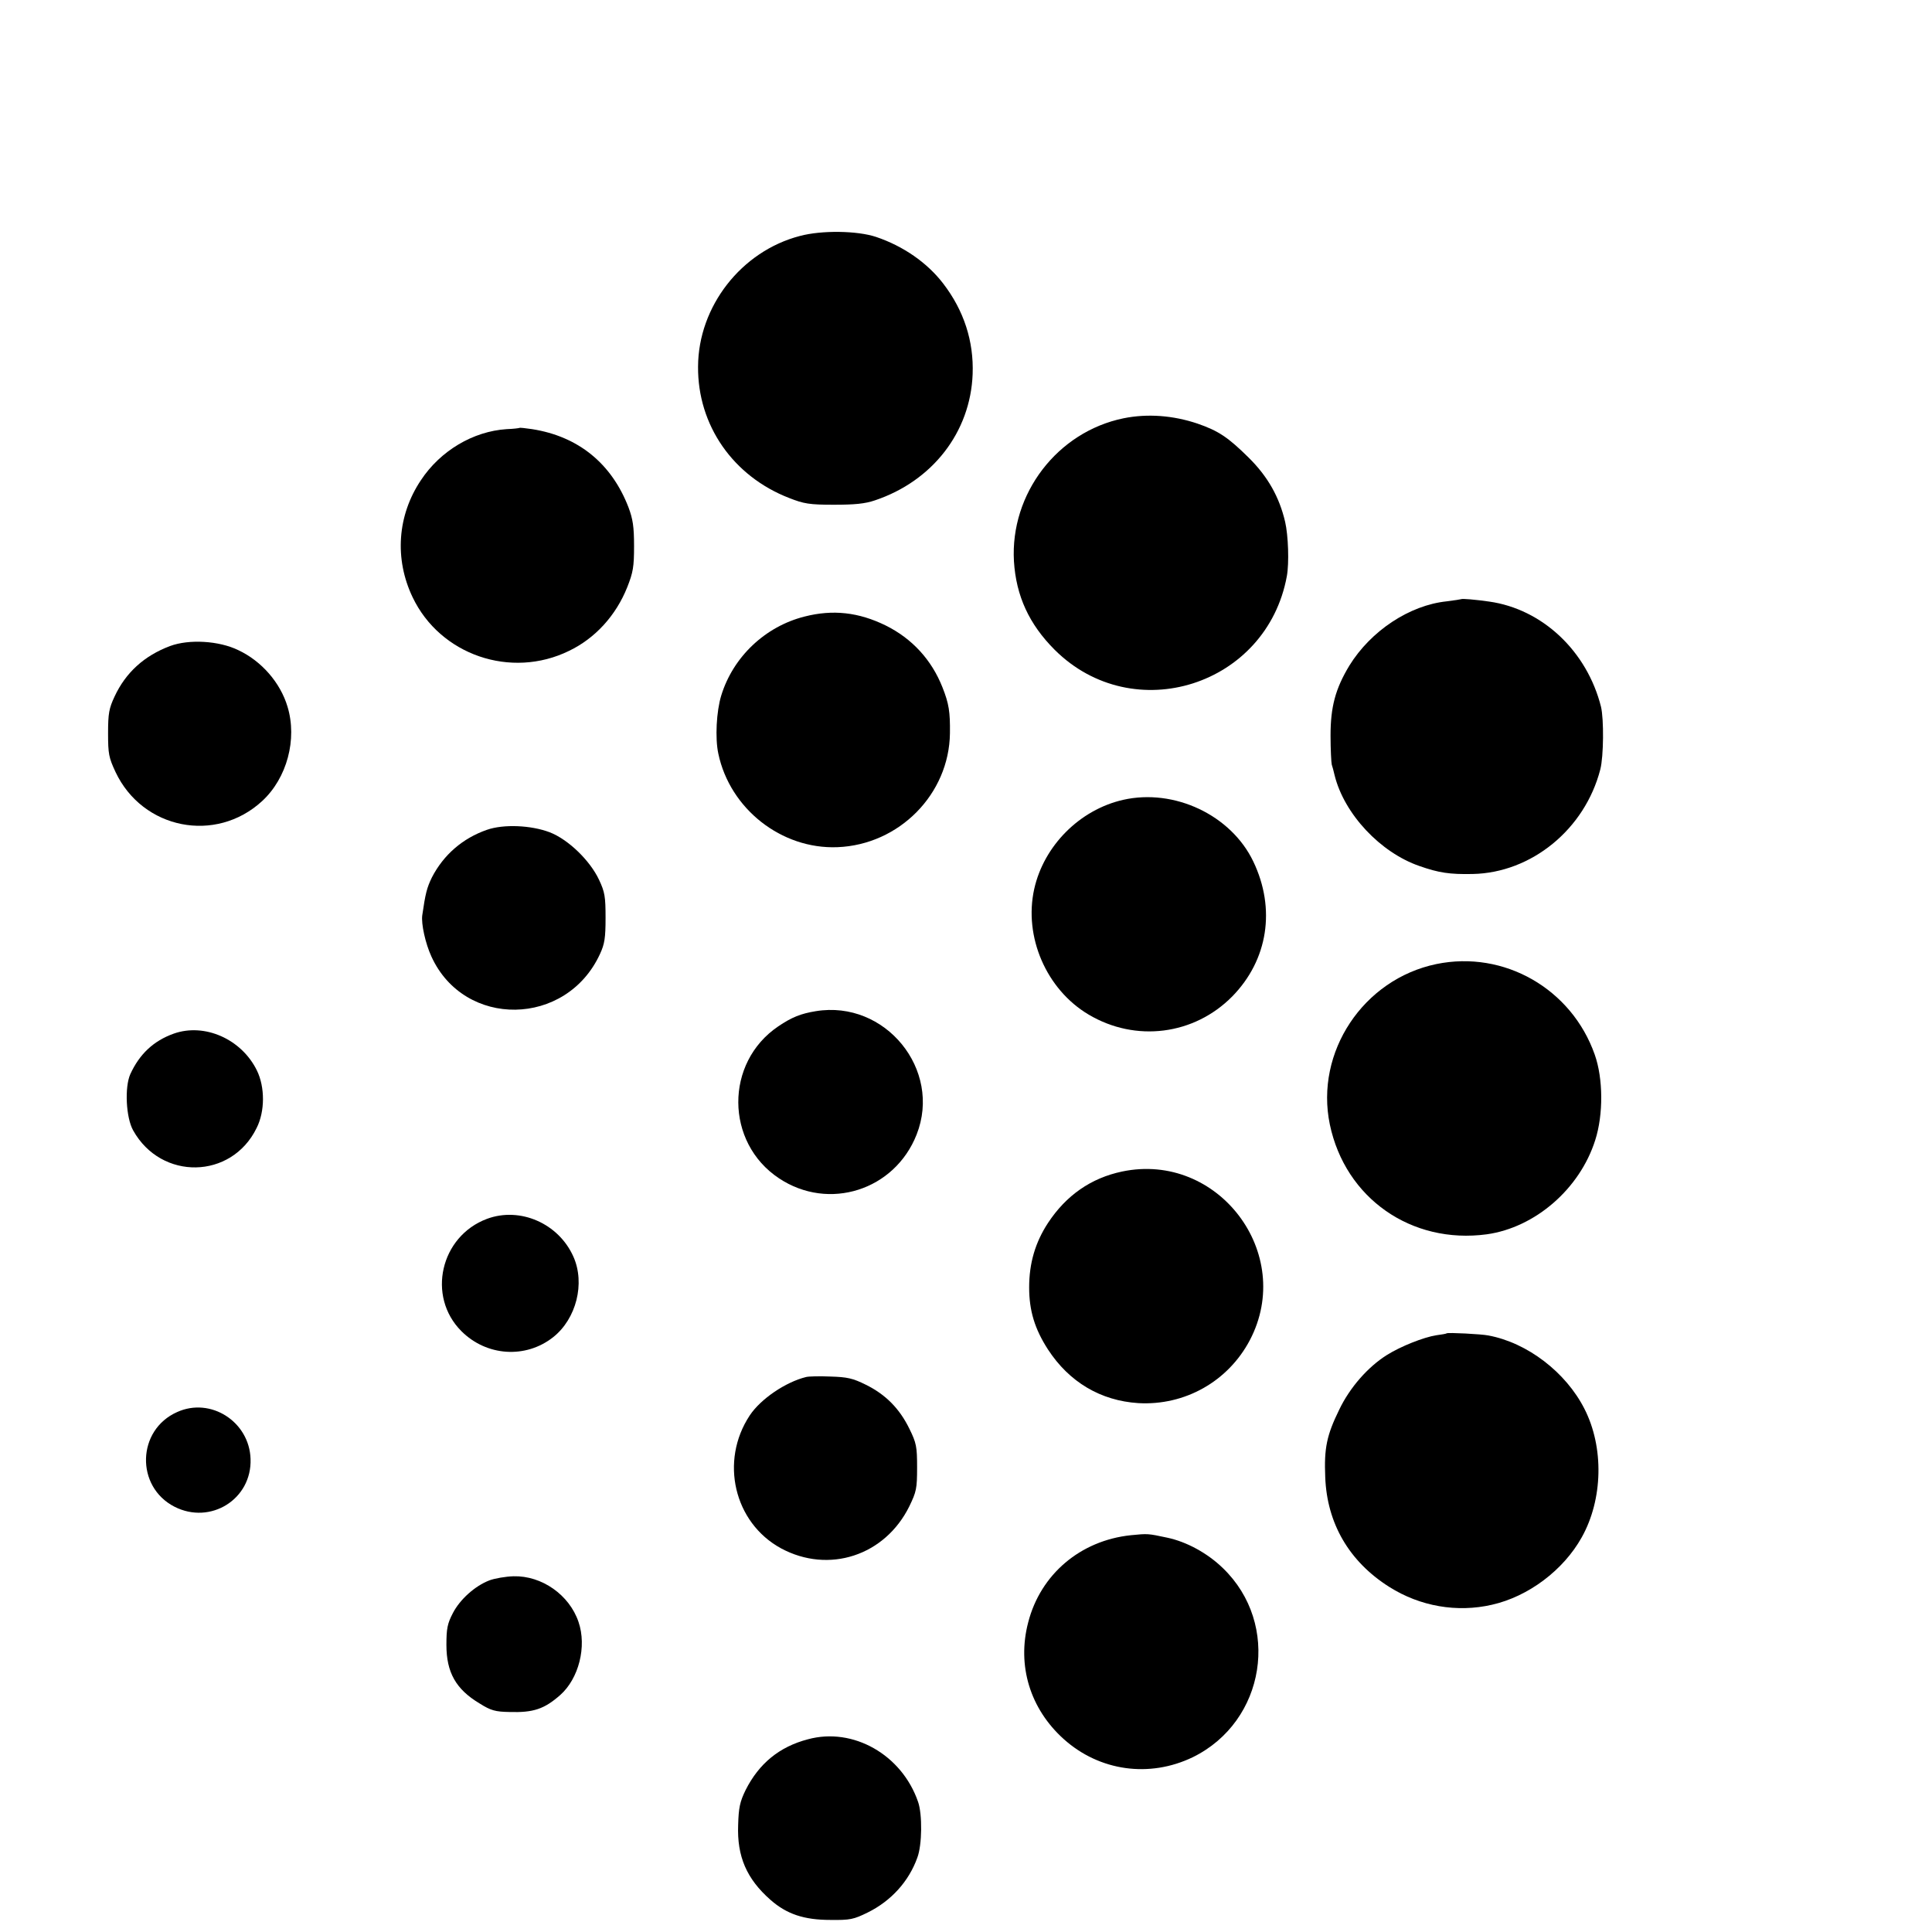 <?xml version="1.0" encoding="UTF-8" standalone="no"?>
<svg
   xmlns:dc="http://purl.org/dc/elements/1.1/"
   xmlns:cc="http://creativecommons.org/ns#"
   xmlns:rdf="http://www.w3.org/1999/02/22-rdf-syntax-ns#"
   xmlns:svg="http://www.w3.org/2000/svg"
   xmlns="http://www.w3.org/2000/svg"
   xmlns:sodipodi="http://sodipodi.sourceforge.net/DTD/sodipodi-0.dtd"
   xmlns:inkscape="http://www.inkscape.org/namespaces/inkscape"
   inkscape:version="1.0 (4035a4f, 2020-05-01)"
   sodipodi:docname="safari-pinned-tab.svg"
   id="svg108"
   preserveAspectRatio="xMidYMid meet"
   viewBox="0 0 16 16"
   height="16"
   width="16"
   version="1.0">
  <defs
     id="defs112" />
  <sodipodi:namedview
     inkscape:current-layer="svg108"
     inkscape:window-maximized="0"
     inkscape:window-y="23"
     inkscape:window-x="0"
     inkscape:cy="11.158054"
     inkscape:cx="11.044762"
     inkscape:zoom="28.123336"
     fit-margin-bottom="0.1"
     fit-margin-right="1"
     fit-margin-left="1"
     fit-margin-top="0.1"
     units="px"
     scale-x="1"
     showgrid="false"
     id="namedview110"
     inkscape:window-height="971"
     inkscape:window-width="1396"
     inkscape:pageshadow="2"
     inkscape:pageopacity="0"
     guidetolerance="10"
     gridtolerance="10"
     objecttolerance="10"
     borderopacity="1"
     bordercolor="#666666"
     pagecolor="#ffffff" />
  <g
     id="g106"
     stroke="none"
     fill="#000000"
     transform="matrix(0.002,0,0,-0.002,0.085,15.912)">
    <path
       id="path68"
       d="m 3270,6979 c -243,-63 -421,-292 -422,-541 -2,-243 145,-454 377,-544 61,-24 84,-28 185,-28 86,0 129,4 170,18 239,80 396,283 405,523 5,136 -36,263 -122,375 -66,86 -165,155 -278,193 -78,26 -225,28 -315,4 z" />
    <path
       id="path70"
       d="m 4610,6224 c -274,-56 -470,-312 -454,-592 9,-144 63,-261 169,-367 326,-324 878,-148 961,305 10,54 6,169 -7,225 -24,103 -72,188 -151,266 -85,84 -125,111 -212,141 -101,34 -207,42 -306,22 z" />
    <path
       id="path72"
       d="m 2108,6184 c -2,-1 -25,-4 -53,-5 -138,-9 -274,-89 -355,-212 -97,-145 -110,-325 -34,-484 114,-239 407,-340 648,-222 108,52 194,146 241,264 24,61 28,84 28,170 0,80 -5,112 -23,160 -70,182 -208,294 -399,324 -28,4 -52,7 -53,5 z" />
    <path
       id="path74"
       d="m 6008,5475 c -2,-1 -29,-5 -60,-9 -154,-16 -314,-122 -403,-266 -58,-96 -78,-171 -78,-290 0,-58 3,-112 5,-120 3,-8 8,-28 12,-45 40,-160 189,-319 351,-375 80,-28 125,-35 221,-33 243,5 464,185 528,433 14,54 15,208 3,259 -58,231 -243,405 -463,436 -55,8 -113,13 -116,10 z" />
    <path
       id="path76"
       d="m 3289,5403 c -163,-41 -296,-167 -345,-327 -20,-65 -26,-177 -12,-241 48,-228 261,-396 493,-387 256,10 463,220 466,472 1,88 -4,122 -31,190 -45,114 -126,202 -235,256 -112,55 -219,67 -336,37 z" />
    <path
       id="path78"
       d="m 662,5281 c -107,-40 -184,-110 -230,-209 -23,-49 -27,-70 -27,-152 0,-86 3,-101 31,-161 112,-237 415,-297 607,-120 103,95 146,256 105,391 -30,100 -108,189 -204,234 -80,39 -204,46 -282,17 z" />
    <path
       id="path80"
       d="m 4608,4644 c -180,-41 -328,-190 -368,-369 -44,-198 50,-416 225,-520 195,-116 437,-85 595,75 148,151 181,363 87,559 -92,192 -327,303 -539,255 z" />
    <path
       id="path82"
       d="m 1974,4520 c -101,-35 -180,-104 -228,-197 -21,-43 -27,-67 -40,-157 -5,-35 13,-117 38,-171 136,-298 559,-292 698,11 19,41 23,66 23,149 0,88 -3,107 -27,158 -38,81 -129,168 -205,197 -77,29 -190,34 -259,10 z" />
    <path
       id="path84"
       d="m 5905,3964 c -303,-63 -503,-365 -441,-664 64,-306 338,-497 650,-455 200,28 385,188 449,390 34,106 33,255 -2,354 -96,273 -376,433 -656,375 z" />
    <path
       id="path86"
       d="m 3336,3769 c -62,-10 -100,-25 -156,-63 -222,-150 -220,-481 3,-629 206,-137 479,-50 570,181 106,269 -130,558 -417,511 z" />
    <path
       id="path88"
       d="m 677,3676 c -84,-30 -142,-85 -180,-168 -24,-54 -18,-180 12,-233 116,-208 407,-203 511,10 35,69 35,170 1,239 -64,130 -217,197 -344,152 z" />
    <path
       id="path90"
       d="m 4604,3105 c -129,-27 -232,-99 -307,-213 -53,-81 -78,-167 -78,-267 0,-96 23,-172 78,-257 88,-135 218,-212 374,-222 193,-11 372,90 462,261 188,359 -132,781 -529,698 z" />
    <path
       id="path92"
       d="m 1974,2909 c -193,-72 -250,-321 -106,-465 104,-104 266,-115 380,-25 96,76 133,223 84,333 -61,138 -221,208 -358,157 z" />
    <path
       id="path94"
       d="m 5948,2435 c -2,-2 -21,-5 -43,-8 -52,-8 -148,-46 -205,-82 -78,-49 -153,-134 -197,-226 -52,-106 -63,-160 -58,-279 7,-192 99,-350 265,-455 128,-81 281,-107 425,-74 151,34 296,143 372,279 88,157 93,373 11,533 -77,151 -236,273 -397,303 -28,6 -169,13 -173,9 z" />
    <path
       id="path96"
       d="m 3295,2254 c -85,-21 -188,-91 -233,-159 -125,-189 -65,-444 129,-550 198,-107 431,-31 532,174 29,60 32,73 32,161 0,86 -3,101 -32,160 -41,84 -99,142 -180,182 -54,27 -78,32 -146,34 -45,2 -91,1 -102,-2 z" />
    <path
       id="path98"
       d="m 691,2109 c -167,-74 -173,-309 -11,-392 149,-76 321,31 315,198 -5,154 -165,257 -304,194 z" />
    <path
       id="path100"
       d="m 4640,1599 c -209,-22 -374,-162 -425,-361 -47,-179 8,-358 147,-483 148,-133 355,-162 535,-75 301,148 365,551 124,783 -64,62 -150,109 -231,126 -80,17 -79,17 -150,10 z" />
    <path
       id="path102"
       d="m 1984,1412 c -60,-23 -122,-79 -151,-135 -23,-44 -27,-65 -27,-132 0,-114 39,-184 138,-243 46,-29 65,-34 123,-35 99,-3 144,12 210,70 77,68 111,201 76,303 -38,112 -152,192 -269,189 -34,-1 -79,-9 -100,-17 z" />
    <path
       id="path104"
       d="m 3303,754 c -119,-31 -203,-101 -258,-210 -24,-49 -29,-74 -31,-145 -5,-130 35,-223 134,-310 67,-59 139,-83 248,-83 82,-1 96,2 155,31 97,48 170,129 205,227 20,53 21,180 3,231 -67,195 -269,310 -456,259 z" />
  </g>
</svg>
